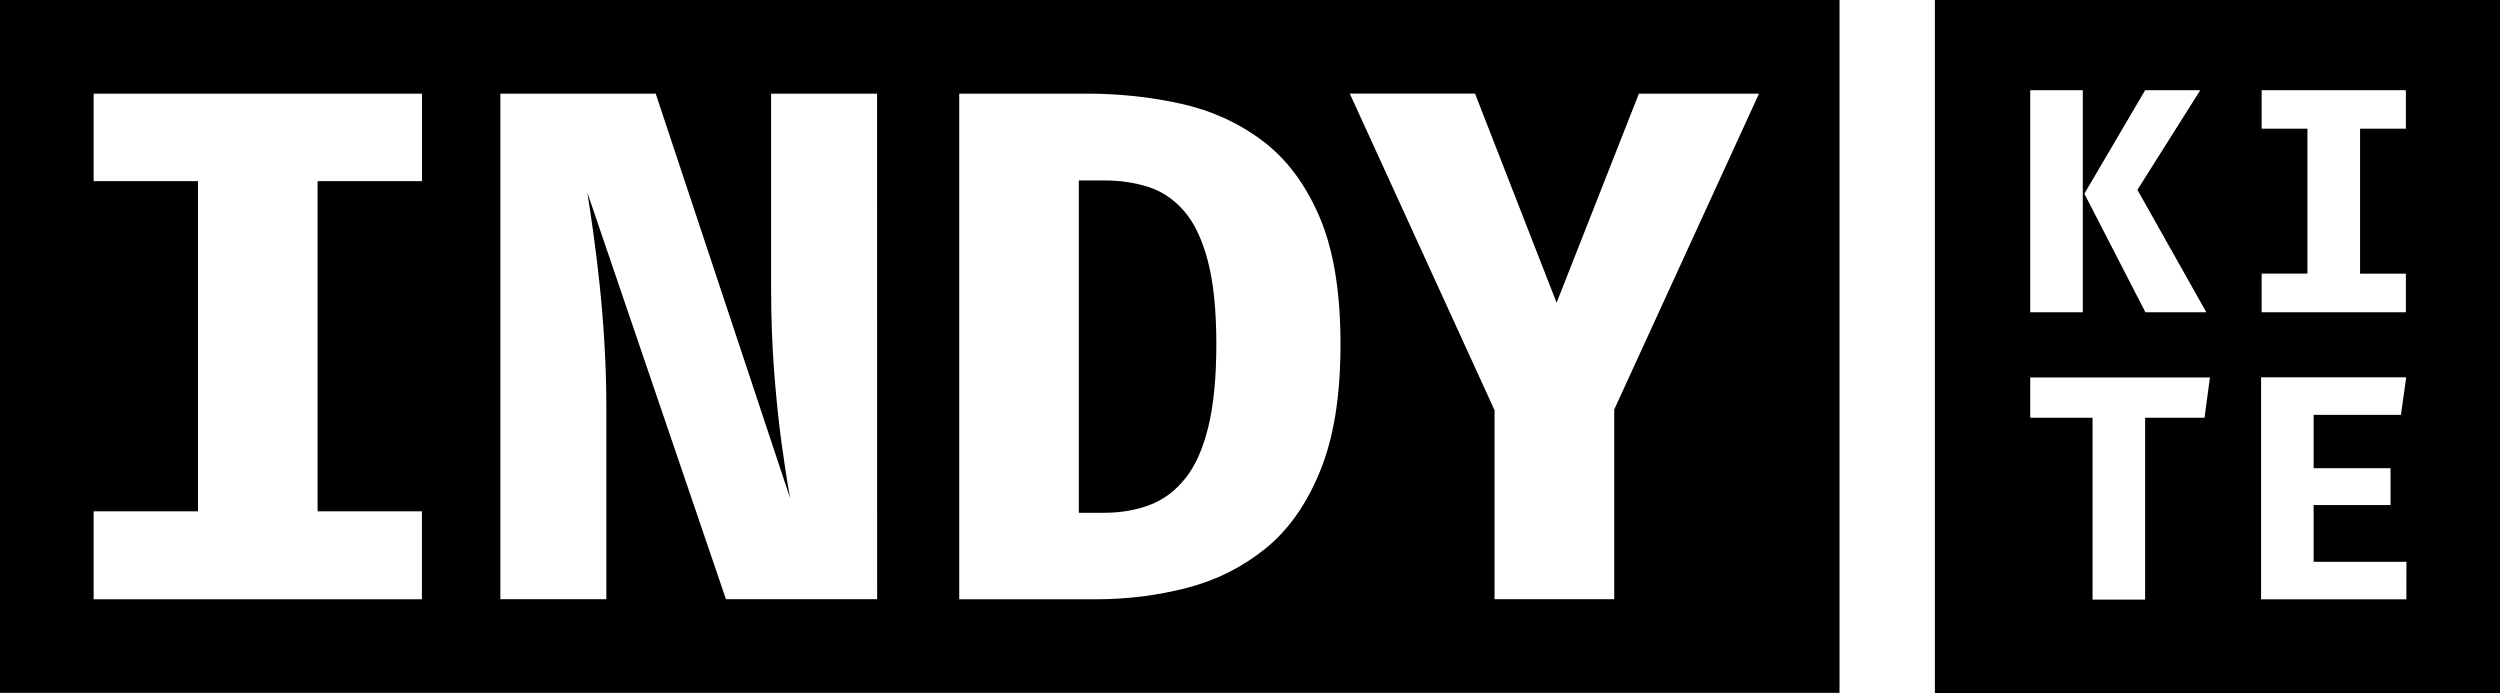 <?xml version="1.0" encoding="UTF-8"?> <svg xmlns="http://www.w3.org/2000/svg" xmlns:xlink="http://www.w3.org/1999/xlink" version="1.1" id="Layer_2_00000113338587014194937310000018366200536075751071_" x="0px" y="0px" viewBox="0 0 3505.4 972" style="enable-background:new 0 0 3505.4 972;" xml:space="preserve"> <g id="Layer_1-2"> <g> <path d="M2713,0v972h792.4V0H2713z M3171.2,383.6h64.2V180.4h-64.2v-53.9h202.2v53.9h-64.2v203.3h64.2v54.1h-202.2V383.6z M3007.8,126.5h77.3L2997,266.2l96.6,171.6h-85.4l-85.6-166.2L3007.8,126.5L3007.8,126.5z M2846.7,126.5h73.7v311.3h-73.7 C2846.7,437.8,2846.7,126.5,2846.7,126.5z M3091.1,585.7h-83.3v255h-73.7v-255h-87.4v-56.4h252L3091.1,585.7L3091.1,585.7z M3374.1,840.4h-203.7V529.1h203.5l-7.4,52.6h-122.4v74.8h107.8v51.7h-107.8v79.5h130.1L3374.1,840.4L3374.1,840.4z"></path> <g> <path d="M1660.3,296c-14.2-16.4-30.8-27.6-49.9-33.8c-19.1-6.1-39.7-9.2-61.9-9.2h-35.8v466h35.8c23.2,0,44.4-3.7,63.7-11 c19.3-7.3,35.9-19.8,49.9-37.3s24.7-41.7,32.2-72.4c7.5-30.7,11.2-69.4,11.2-116.1s-4-86.6-12-116.6 C1685.6,335.5,1674.5,312.3,1660.3,296L1660.3,296z"></path> <path d="M0,0v971.5h2579.3V0H0z M591.6,254H445.3V717h146.3v123.3H131.3V717h146.3V254H131.3V131.3h460.4V254L591.6,254z M1229.9,840.2h-212L823.5,269.9c2.5,15.4,5.2,33.9,8.3,55.5c3,21.7,6,45.7,8.8,72.1c2.8,26.4,5.2,54.5,6.9,84.1 c1.8,29.7,2.7,60,2.7,91.1v267.5H701.6V131.3h217.8l188.5,567.3c-3.9-21.5-7.9-47.1-12-77c-4.1-29.8-7.5-63.2-10.4-100 c-2.8-36.8-4.3-76.4-4.3-118.7V131.3h148.6L1229.9,840.2L1229.9,840.2z M1851.1,660.2c-18.9,46.7-44.6,83.1-77,109.2 c-32.4,26.1-69.1,44.4-110.2,55s-83.6,15.9-127.6,15.9H1345v-709h179c45.3,0,89.3,4.7,131.7,14.1c42.5,9.4,80.5,26.6,114.1,51.7 c33.6,25.1,60.3,60.5,80.1,106.4c19.8,45.9,29.7,105.5,29.7,178.8S1870.1,613.5,1851.1,660.2L1851.1,660.2z M2263.4,574.2v266 h-167.8v-265l-203-444h175.6l114.4,293.3L2298,131.3h168.4L2263.4,574.2z"></path> </g> </g> </g> </svg> 